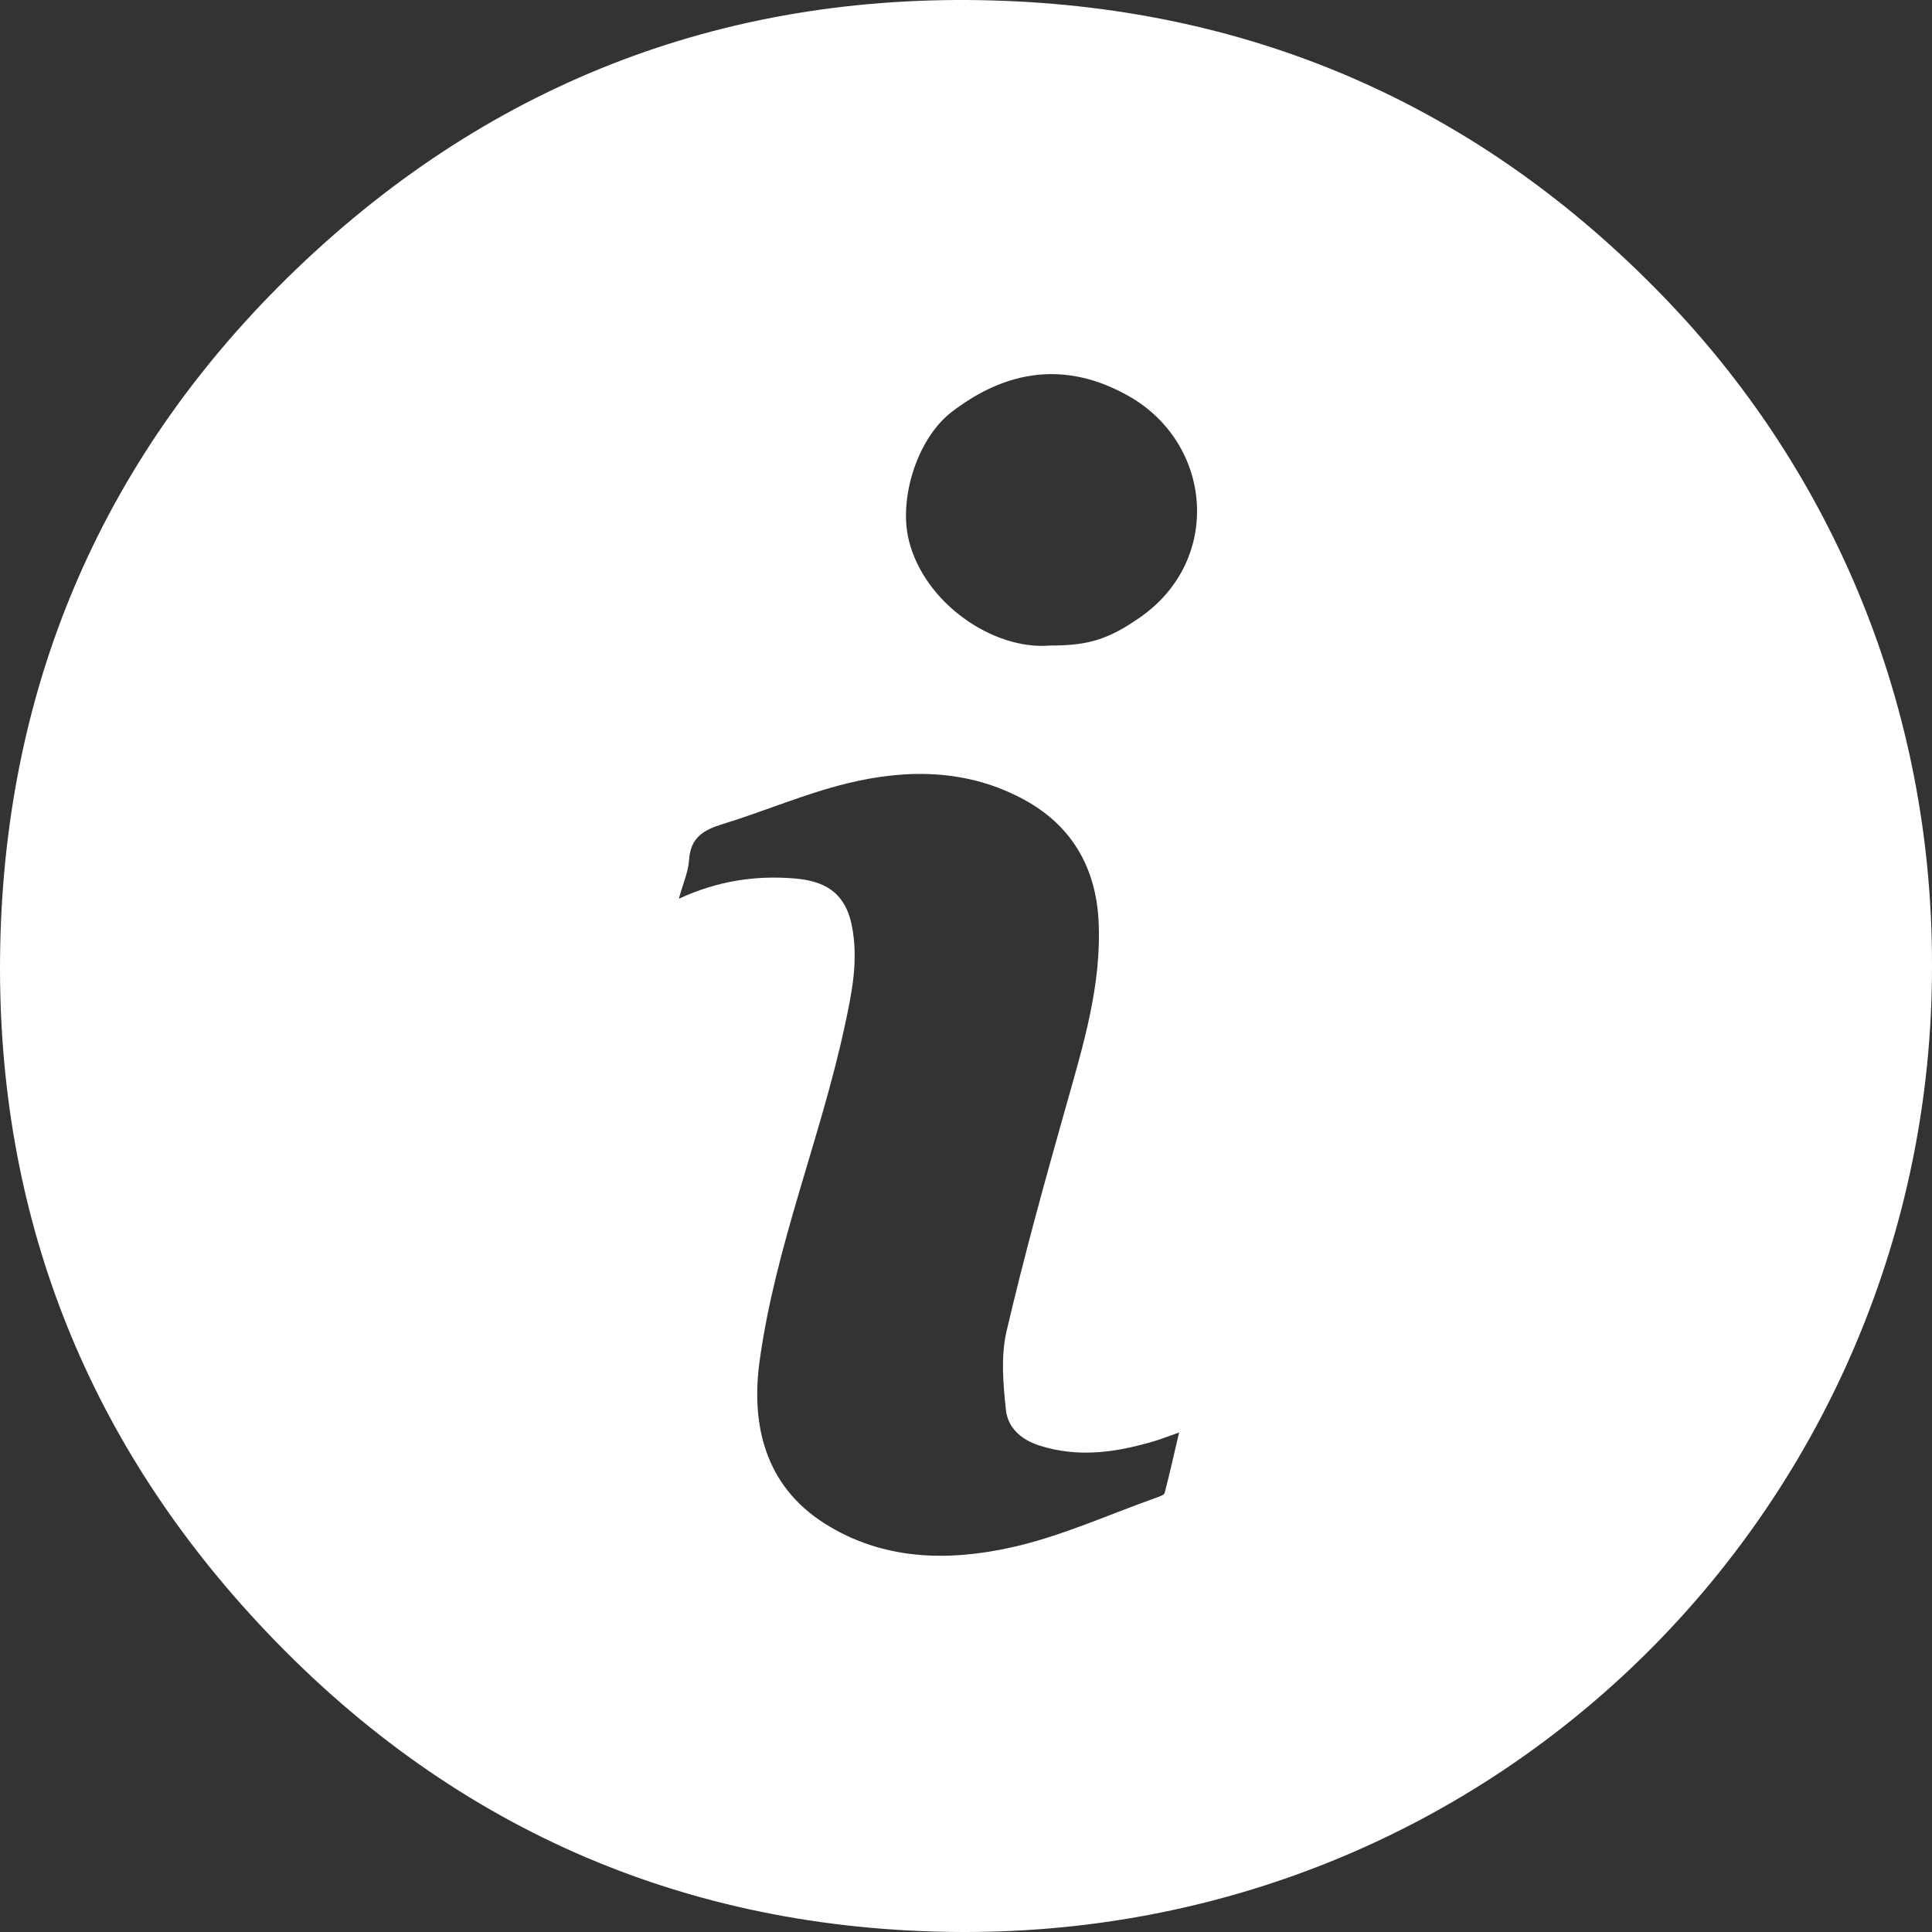 <?xml version="1.0" encoding="UTF-8"?>
<svg width="104px" height="104px" viewBox="0 0 104 104" version="1.1" xmlns="http://www.w3.org/2000/svg" xmlns:xlink="http://www.w3.org/1999/xlink">
    <rect x="0" y="0" width="104" height="104" fill="#333333" stroke="none"/>
    <!-- Generator: Sketch 47 (45396) - http://www.bohemiancoding.com/sketch -->
    <title>information_icon</title>
    <desc>Created with Sketch.</desc>
    <defs></defs>
    <g id="Home" stroke="none" stroke-width="1" fill="none" fill-rule="evenodd">
        <g id="Desktop" transform="translate(-76, -1449)" fill="#FFFFFF">
            <g id="Know-your-RIGHTS-CTA" transform="translate(42, 1355)">
                <g id="INFORMATION-ICON" transform="translate(34, 94)">
                    <path d="M56.51,34.75 C58.559,34.75 59.642,34.445 61.402,33.21 C65.804,30.122 65.273,23.878 60.759,21.321 C57.424,19.431 54.232,19.878 51.246,22.162 C49.354,23.61 48.369,26.856 48.923,29.09 C49.761,32.465 53.452,35.004 56.51,34.75 M36.542,48.379 C38.633,47.415 40.65,47.12 42.729,47.284 C44.275,47.407 45.476,47.946 45.852,49.817 C46.226,51.68 45.857,53.438 45.476,55.211 C44.172,61.282 41.744,67.062 40.891,73.255 C40.42,76.669 41.164,79.963 44.384,82.006 C47.522,83.997 51.034,84.06 54.472,83.291 C57.144,82.694 59.688,81.526 62.287,80.605 C62.437,80.552 62.666,80.474 62.694,80.365 C62.963,79.33 63.196,78.286 63.472,77.11 C62.91,77.308 62.545,77.455 62.17,77.567 C60.115,78.18 58.057,78.491 55.938,77.809 C54.948,77.491 54.25,76.84 54.149,75.899 C54,74.5 53.868,73.011 54.182,71.666 C55.135,67.575 56.261,63.521 57.404,59.476 C58.322,56.227 59.309,52.991 59.136,49.569 C58.99,46.703 57.693,44.442 55.133,43.049 C52.1,41.397 48.842,41.378 45.609,42.168 C43.322,42.726 41.134,43.677 38.875,44.369 C37.857,44.681 37.167,45.101 37.094,46.284 C37.054,46.917 36.774,47.537 36.542,48.379 M104,52.033 C104.009,80.647 80.826,104.511 50.978,103.992 C36.121,103.733 23.504,97.922 13.479,86.912 C4.232,76.756 -0.26,64.634 0.012,50.943 C0.296,36.668 5.658,24.362 15.965,14.474 C26.581,4.289 39.459,-0.547 54.155,0.049 C68.235,0.62 80.243,6.152 89.948,16.39 C98.555,25.471 104.038,37.922 104,52.033" id="information_icon"></path>
                </g>
            </g>
        </g>
    </g>
</svg>